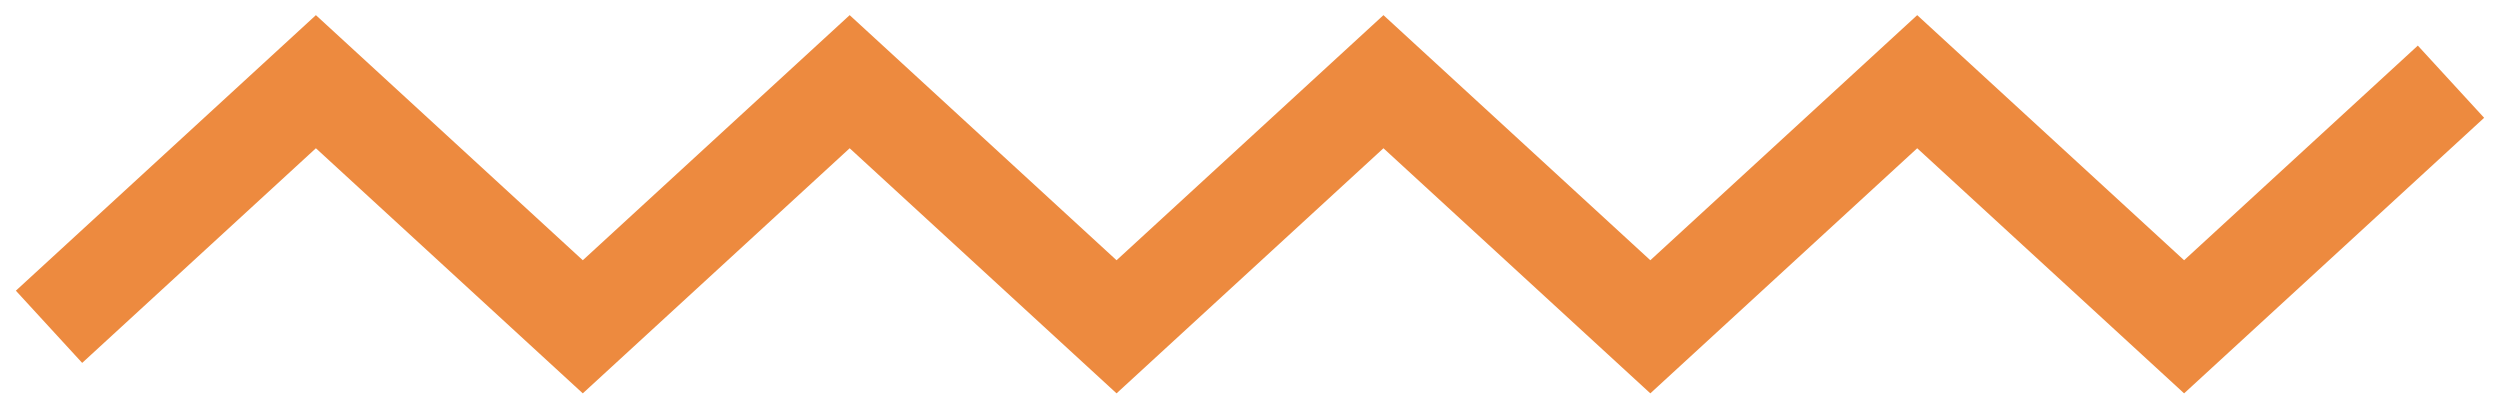 <svg width="153" height="25" viewBox="0 0 153 25" fill="none" xmlns="http://www.w3.org/2000/svg">
<path d="M3 20L19.333 5L35.667 20L52 5L68.333 20L84.667 5L101 20L117.333 5L133.667 20L150 5" stroke="#ED8A3F" stroke-width="6"/>
</svg>
